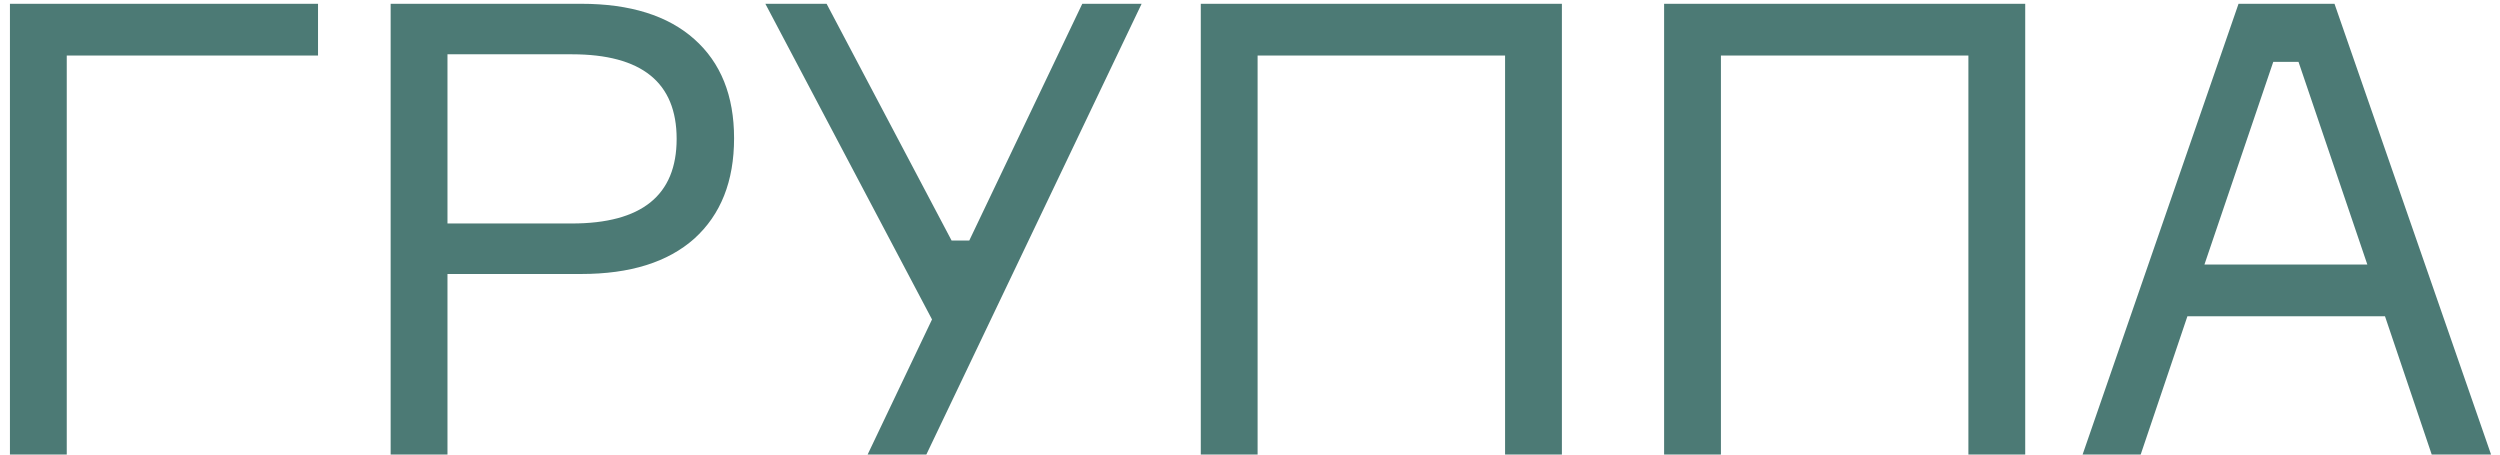 <?xml version="1.0" encoding="UTF-8"?> <svg xmlns="http://www.w3.org/2000/svg" width="198" height="36" viewBox="0 0 198 36" fill="none"> <path d="M25.187 4.4L5.287 4.4L5.287 36H0.787L0.787 0.3L25.187 0.3V4.4Z" fill="#4C7A75"></path> <path d="M30.939 0.3L46.039 0.3C49.906 0.3 52.889 1.233 54.989 3.1C57.09 4.967 58.139 7.583 58.139 10.95C58.139 14.35 57.09 17 54.989 18.9C52.889 20.767 49.906 21.7 46.039 21.7H35.44L35.44 36H30.939L30.939 0.3ZM35.44 17.7H45.289C50.823 17.7 53.59 15.467 53.59 11C53.59 6.533 50.823 4.3 45.289 4.3L35.44 4.3V17.7Z" fill="#4C7A75"></path> <path d="M75.366 19.05H76.766L85.716 0.3L90.416 0.3L73.366 36H68.716L73.816 25.3L60.616 0.3L65.466 0.3L75.366 19.05Z" fill="#4C7A75"></path> <path d="M95.102 0.3L123.702 0.3V36H119.202V4.4L99.602 4.4V36H95.102V0.3Z" fill="#4C7A75"></path> <path d="M131.797 0.3L160.397 0.3V36H155.897V4.4L136.297 4.4V36H131.797V0.3Z" fill="#4C7A75"></path> <path d="M192.592 36L188.892 25.05L173.242 25.05L169.542 36H164.942L177.292 0.3L184.892 0.3L197.292 36H192.592ZM180.042 4.9L174.592 20.95H187.492L182.042 4.9L180.042 4.9Z" fill="#4C7A75"></path> </svg> 